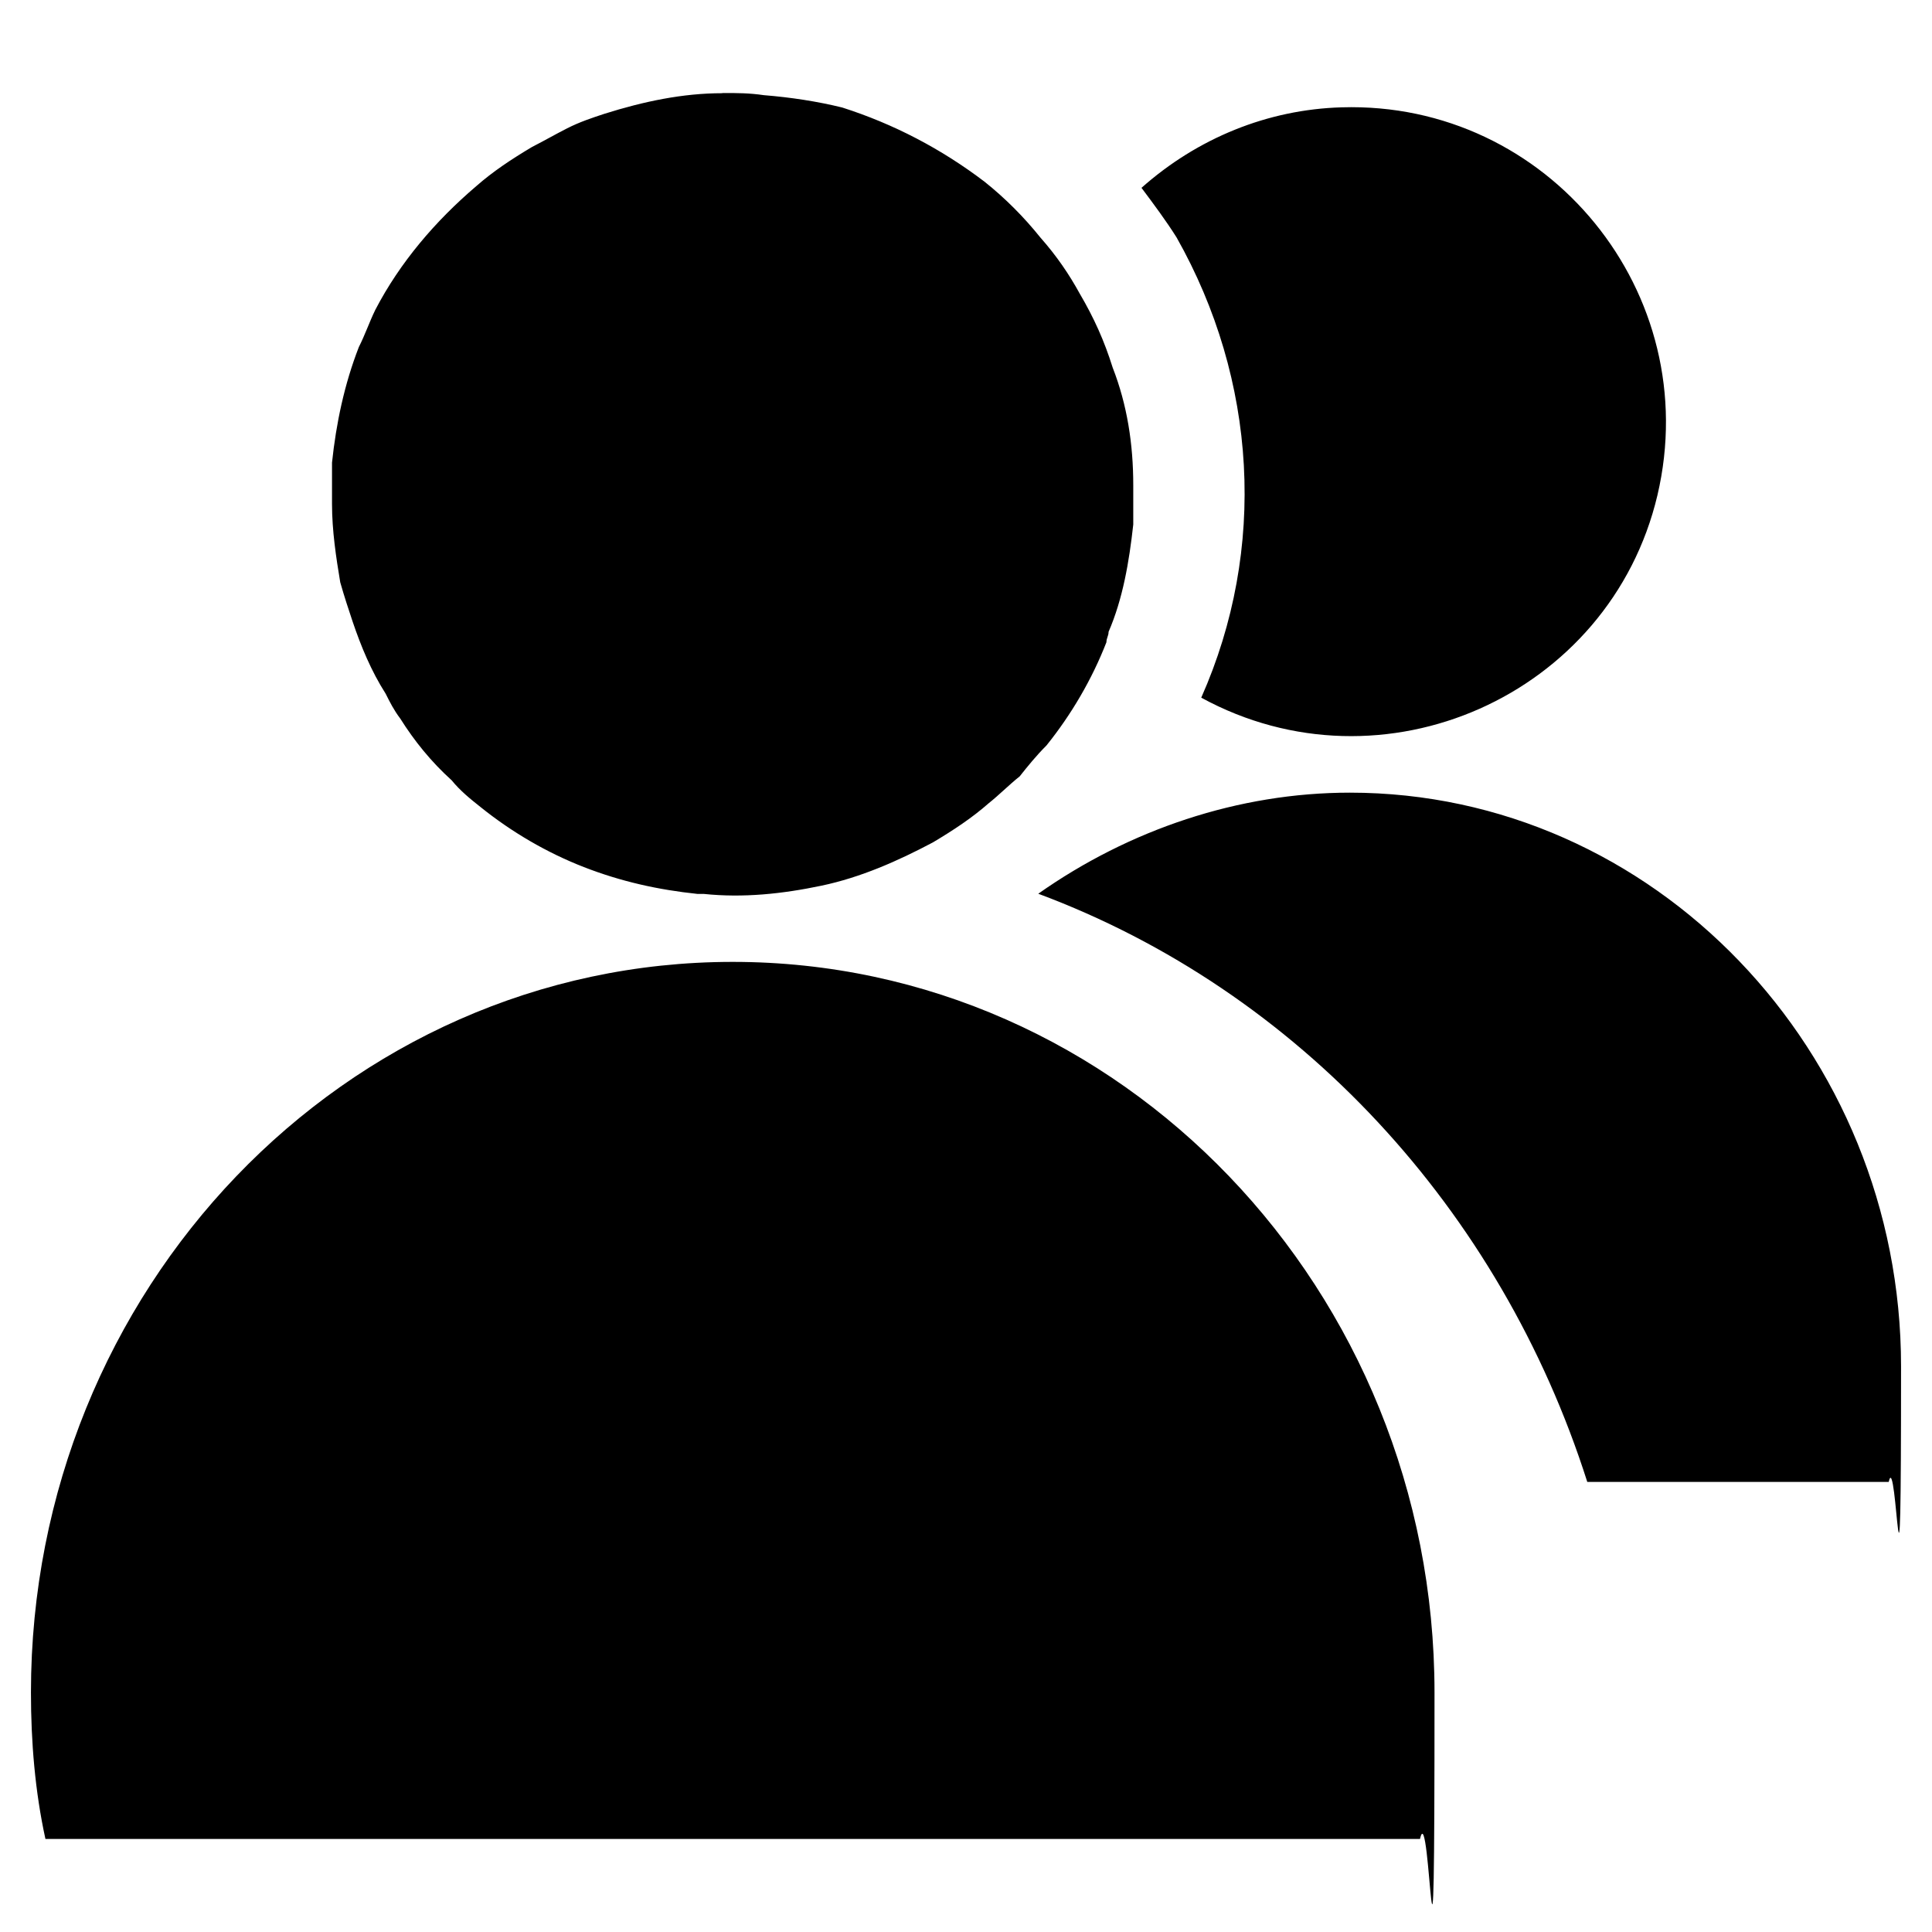 <?xml version="1.0" encoding="UTF-8"?>
<svg id="Layer_1" xmlns="http://www.w3.org/2000/svg" version="1.1" viewBox="0 0 1080 1080">
  <!-- Generator: Adobe Illustrator 29.6.1, SVG Export Plug-In . SVG Version: 2.1.1 Build 9)  -->
  <defs>
    <style>
      .st0 {
        display: none;
        fill: #fff;
      }

      .st1 {
        fill-opacity: 0;
      }
    </style>
  </defs>
  <rect class="st1" width="1080" height="1080"/>
  <g id="_x37_87c77bd-5018-439a-bfa2-d37bc5d6ae88">
    <rect class="st0" width="1080" height="1080" vector-effect="non-scaling-stroke"/>
  </g>
  <path d="M403.9,52h1.2c6.9,0,13.8,0,21.9,1.2h0c15,1.2,30,3.5,43.8,6.9,28.8,9.2,55.4,23.1,79.6,41.5h0c11.5,9.2,21.9,19.6,31.2,31.2h0c9.2,10.4,16.2,20.8,21.9,31.2,8.1,13.8,13.8,26.5,18.5,41.5,8.1,20.8,11.5,42.7,11.5,65.8v21.9c-2.3,20.8-5.8,41.5-13.8,60,0,2.3-1.2,3.5-1.2,5.8h0c-8.1,20.8-19.6,40.4-33.5,57.7-5.8,5.8-10.4,11.5-15,17.3-5.8,4.6-11.5,10.4-17.3,15-9.2,8.1-19.6,15-31.2,21.9-19.6,10.4-40.4,19.6-62.3,24.2-21.9,4.6-43.8,6.9-65.8,4.6h-3.5c-21.9-2.3-42.7-6.9-63.5-15-20.8-8.1-40.4-19.6-57.7-33.5h0c-5.8-4.6-11.5-9.2-16.2-15-11.5-10.4-20.8-21.9-28.8-34.6h0c-3.5-4.6-5.8-9.2-8.1-13.8-8.1-12.7-13.8-26.5-18.5-40.4-2.3-6.9-4.6-13.8-6.9-21.9-2.3-13.8-4.6-28.8-4.6-43.8v-23.1c2.3-21.9,6.9-43.8,15-64.6,3.5-6.9,5.8-13.8,9.2-20.8,13.8-26.5,33.5-49.6,56.5-69.2,9.2-8.1,19.6-15,31.2-21.9,6.9-3.5,12.7-6.9,19.6-10.4,6.9-3.5,13.8-5.8,20.8-8.1,21.9-6.9,43.8-11.5,65.8-11.5h0ZM750,60c115.4-3.5,203.1,103.8,176.5,216.9-26.5,111.9-153.5,168.5-255,113.1,36.9-83.1,31.2-177.7-13.8-257.3-5.8-9.2-12.7-18.5-19.6-27.7,31.2-27.7,70.4-43.8,111.9-45h0ZM754.6,443.1c169.6,0,308.1,144.2,308.1,320.7s-2.3,43.8-6.9,64.6h-168.5c-48.5-152.3-161.5-274.6-306.9-328.8,50.8-35.8,111.9-56.5,174.2-56.5h0ZM409.6,537.7c216.9,0,392.3,183.5,392.3,408.4s-2.3,55.4-8.1,81.9H25.4c-5.8-26.5-8.1-54.2-8.1-81.9,0-225,175.4-408.4,392.3-408.4h0Z" vector-effect="non-scaling-stroke"/>
</svg>
